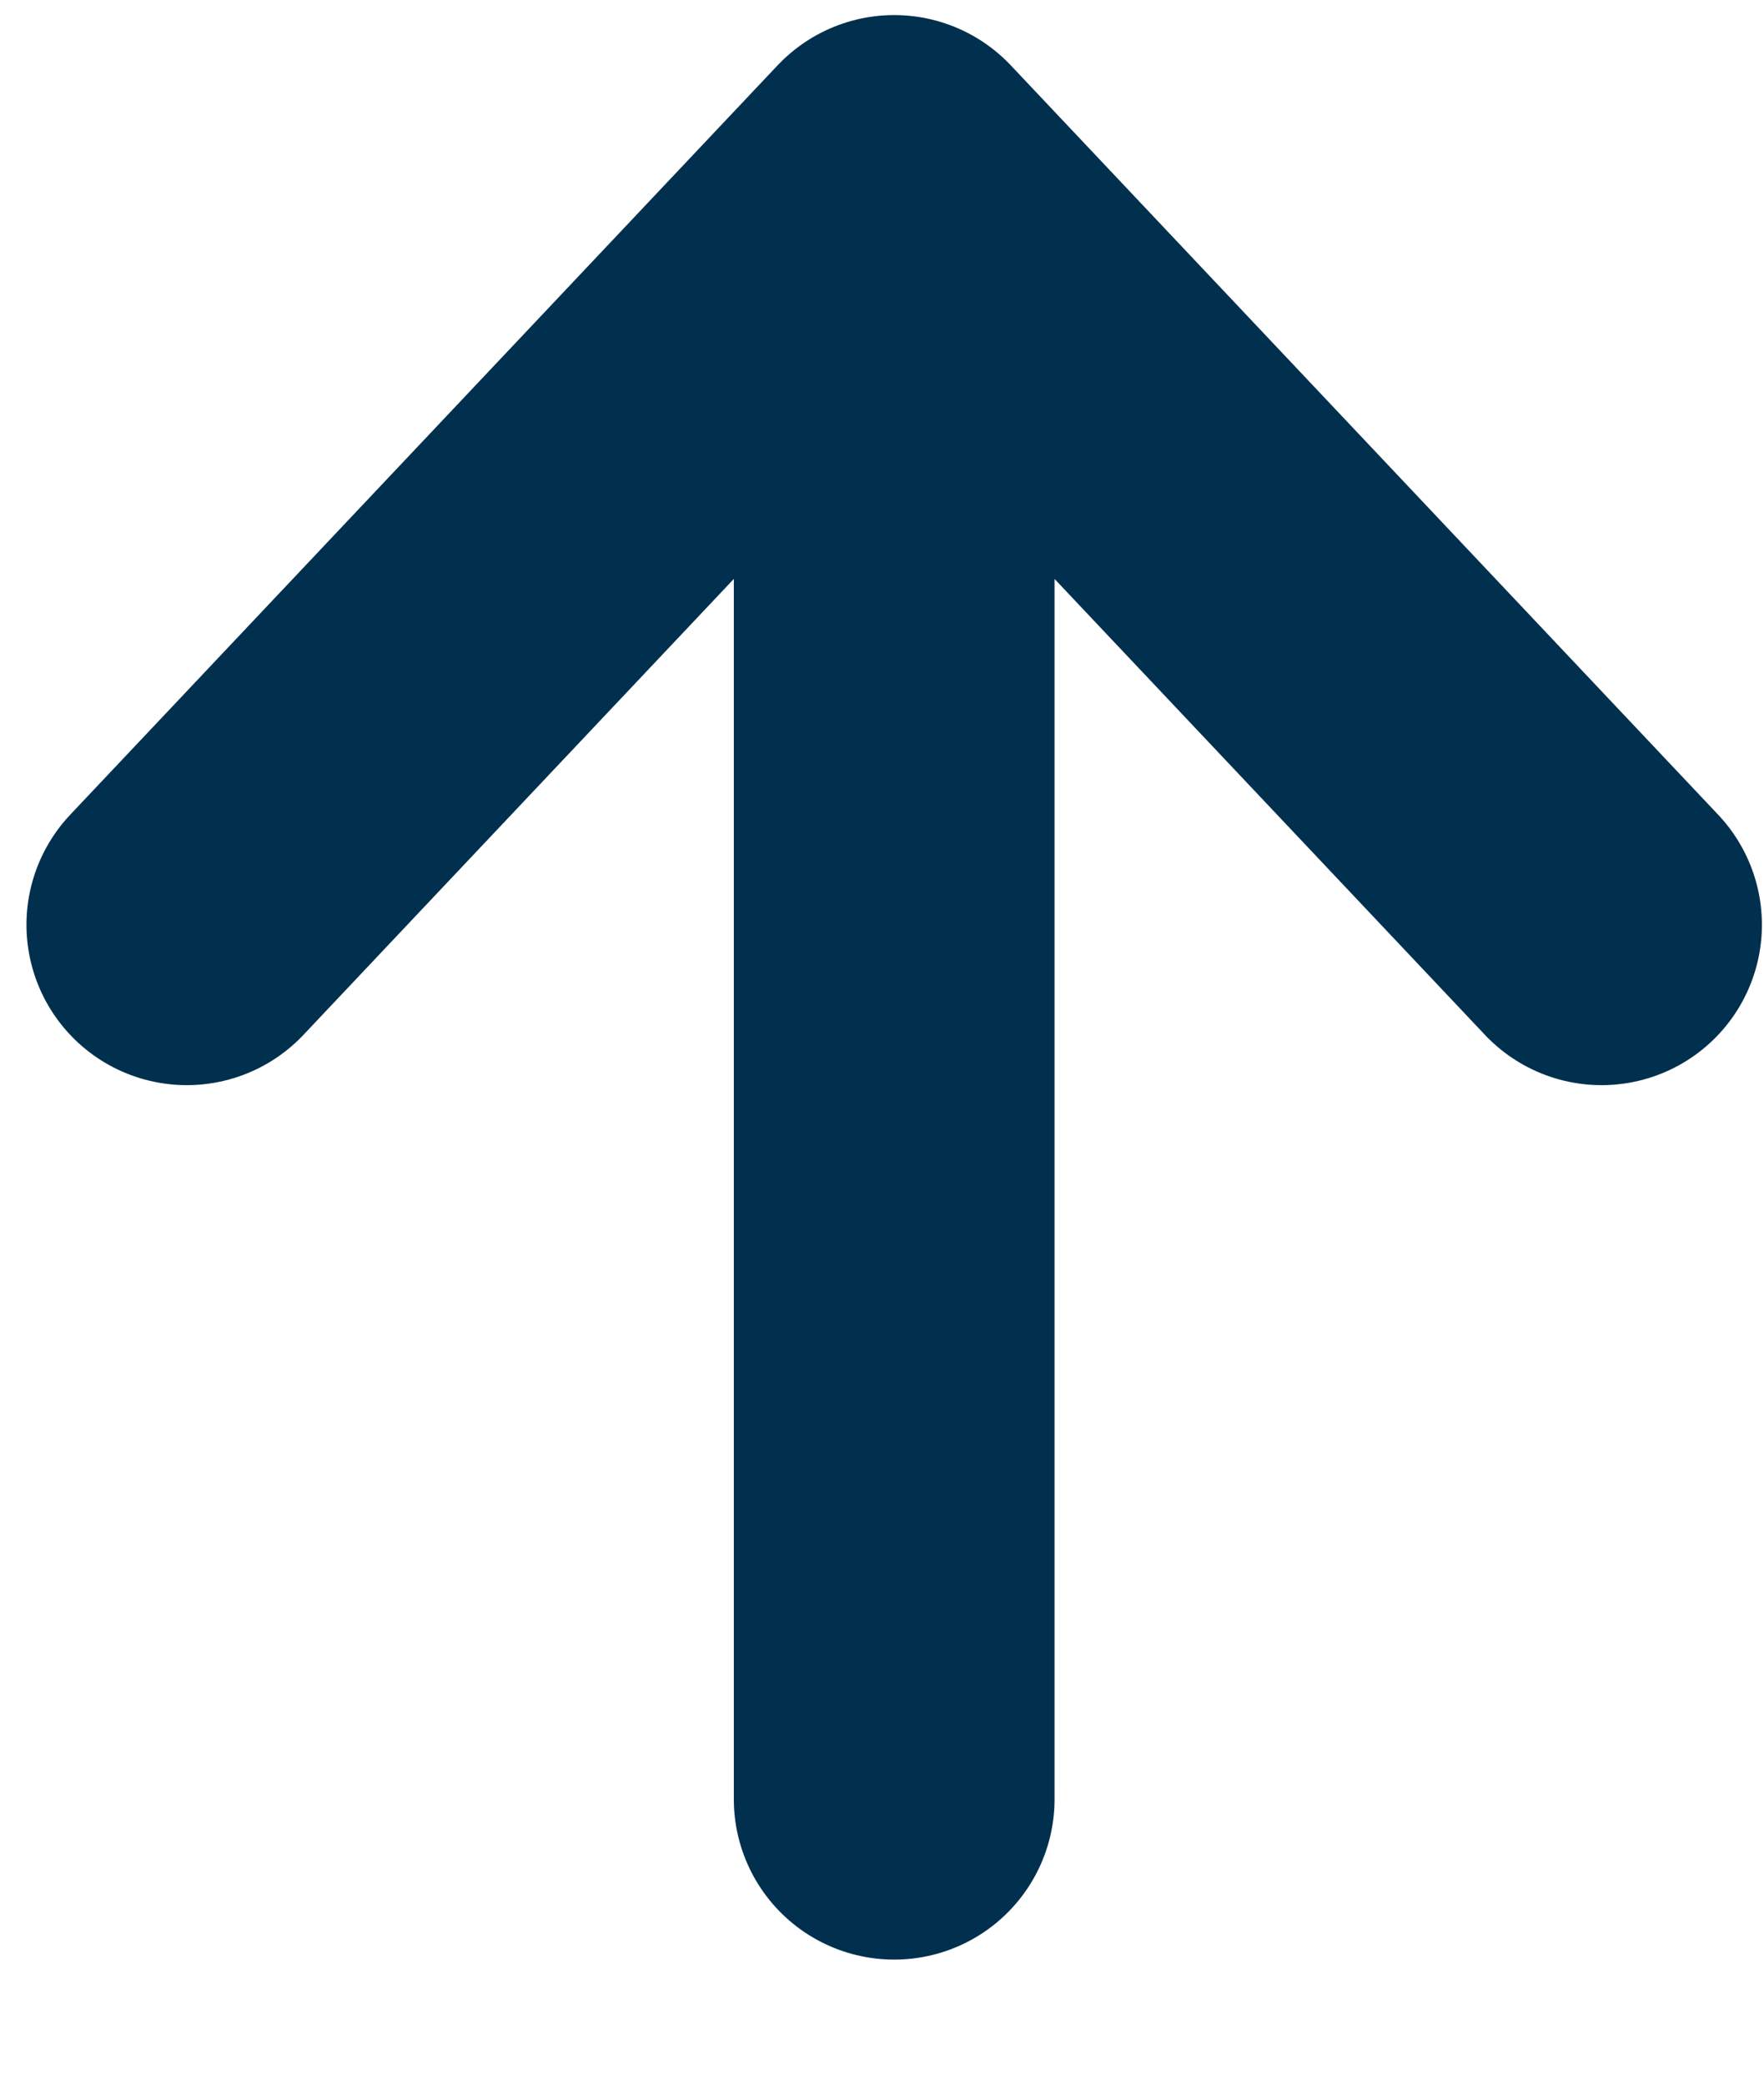 <svg width="11" height="13" viewBox="0 0 11 13" fill="none" xmlns="http://www.w3.org/2000/svg">
<path d="M1.165 5.767L5.576 1.094L9.987 5.767M5.576 1.743V11.22" stroke="#01304E" stroke-width="2" stroke-linecap="round" stroke-linejoin="round"/>
</svg>
